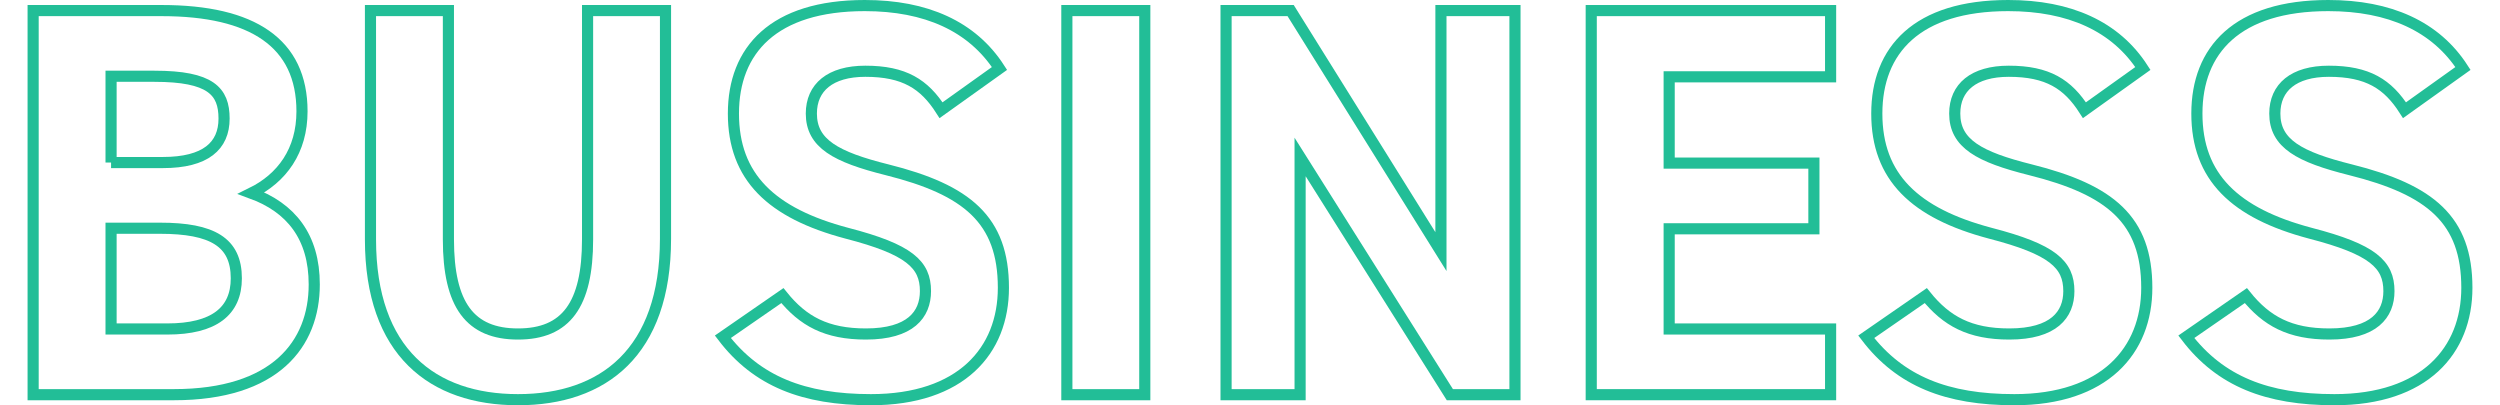 <?xml version="1.0" encoding="UTF-8"?><svg id="_レイヤー_2" xmlns="http://www.w3.org/2000/svg" viewBox="0 0 43.92 7.28" width="438" height="71"><defs><style>.cls-1{fill:none;stroke:#22be97;stroke-miterlimit:10;stroke-width:.2px;}</style></defs><g id="_レイアウト"><g><path class="cls-1" d="M2.41,.19c1.63,0,2.52,.58,2.52,1.81,0,.71-.36,1.2-.91,1.47,.71,.26,1.13,.78,1.13,1.64,0,1.07-.7,1.98-2.52,1.98H.1V.19H2.41Zm-.91,2.73h.93c.77,0,1.1-.3,1.1-.79s-.24-.76-1.25-.76h-.78v1.55Zm0,2.99h1.01c.84,0,1.24-.32,1.24-.91,0-.65-.43-.9-1.37-.9h-.88v1.81Z"/><path class="cls-1" d="M11.46,.19V4.29c0,2.04-1.12,2.89-2.65,2.89s-2.65-.85-2.65-2.88V.19h1.4V4.3c0,1.18,.39,1.7,1.25,1.7s1.25-.52,1.25-1.7V.19h1.4Z"/><path class="cls-1" d="M16.41,1.98c-.3-.47-.66-.7-1.36-.7-.63,0-.97,.29-.97,.76,0,.54,.44,.78,1.36,1.01,1.44,.36,2.09,.9,2.09,2.12,0,1.13-.76,2.01-2.38,2.01-1.21,0-2.05-.33-2.66-1.13l1.07-.74c.37,.46,.79,.69,1.5,.69,.8,0,1.07-.35,1.07-.77,0-.48-.29-.75-1.41-1.04-1.36-.36-2.04-1.01-2.04-2.15S13.4,.1,15.04,.1c1.1,0,1.93,.37,2.42,1.13l-1.05,.75Z"/><path class="cls-1" d="M20.07,7.09h-1.4V.19h1.4V7.09Z"/><path class="cls-1" d="M26.72,.19V7.09h-1.17l-2.69-4.27V7.09h-1.33V.19h1.16l2.7,4.33V.19h1.33Z"/><path class="cls-1" d="M32.39,.19V1.38h-2.9v1.55h2.6v1.18h-2.6v1.8h2.9v1.18h-4.3V.19h4.3Z"/><path class="cls-1" d="M36.95,1.98c-.3-.47-.66-.7-1.36-.7-.63,0-.97,.29-.97,.76,0,.54,.44,.78,1.36,1.01,1.44,.36,2.09,.9,2.09,2.12,0,1.13-.76,2.01-2.38,2.01-1.21,0-2.05-.33-2.66-1.13l1.07-.74c.37,.46,.79,.69,1.5,.69,.8,0,1.07-.35,1.07-.77,0-.48-.29-.75-1.41-1.04-1.36-.36-2.04-1.01-2.04-2.15s.72-1.94,2.36-1.94c1.1,0,1.93,.37,2.42,1.13l-1.05,.75Z"/><path class="cls-1" d="M42.7,1.98c-.3-.47-.66-.7-1.36-.7-.63,0-.97,.29-.97,.76,0,.54,.44,.78,1.36,1.01,1.44,.36,2.09,.9,2.09,2.12,0,1.13-.76,2.01-2.38,2.01-1.21,0-2.05-.33-2.66-1.13l1.07-.74c.37,.46,.79,.69,1.5,.69,.8,0,1.07-.35,1.07-.77,0-.48-.29-.75-1.41-1.04-1.36-.36-2.04-1.01-2.04-2.15s.72-1.94,2.36-1.94c1.1,0,1.93,.37,2.42,1.13l-1.05,.75Z"/></g></g></svg>